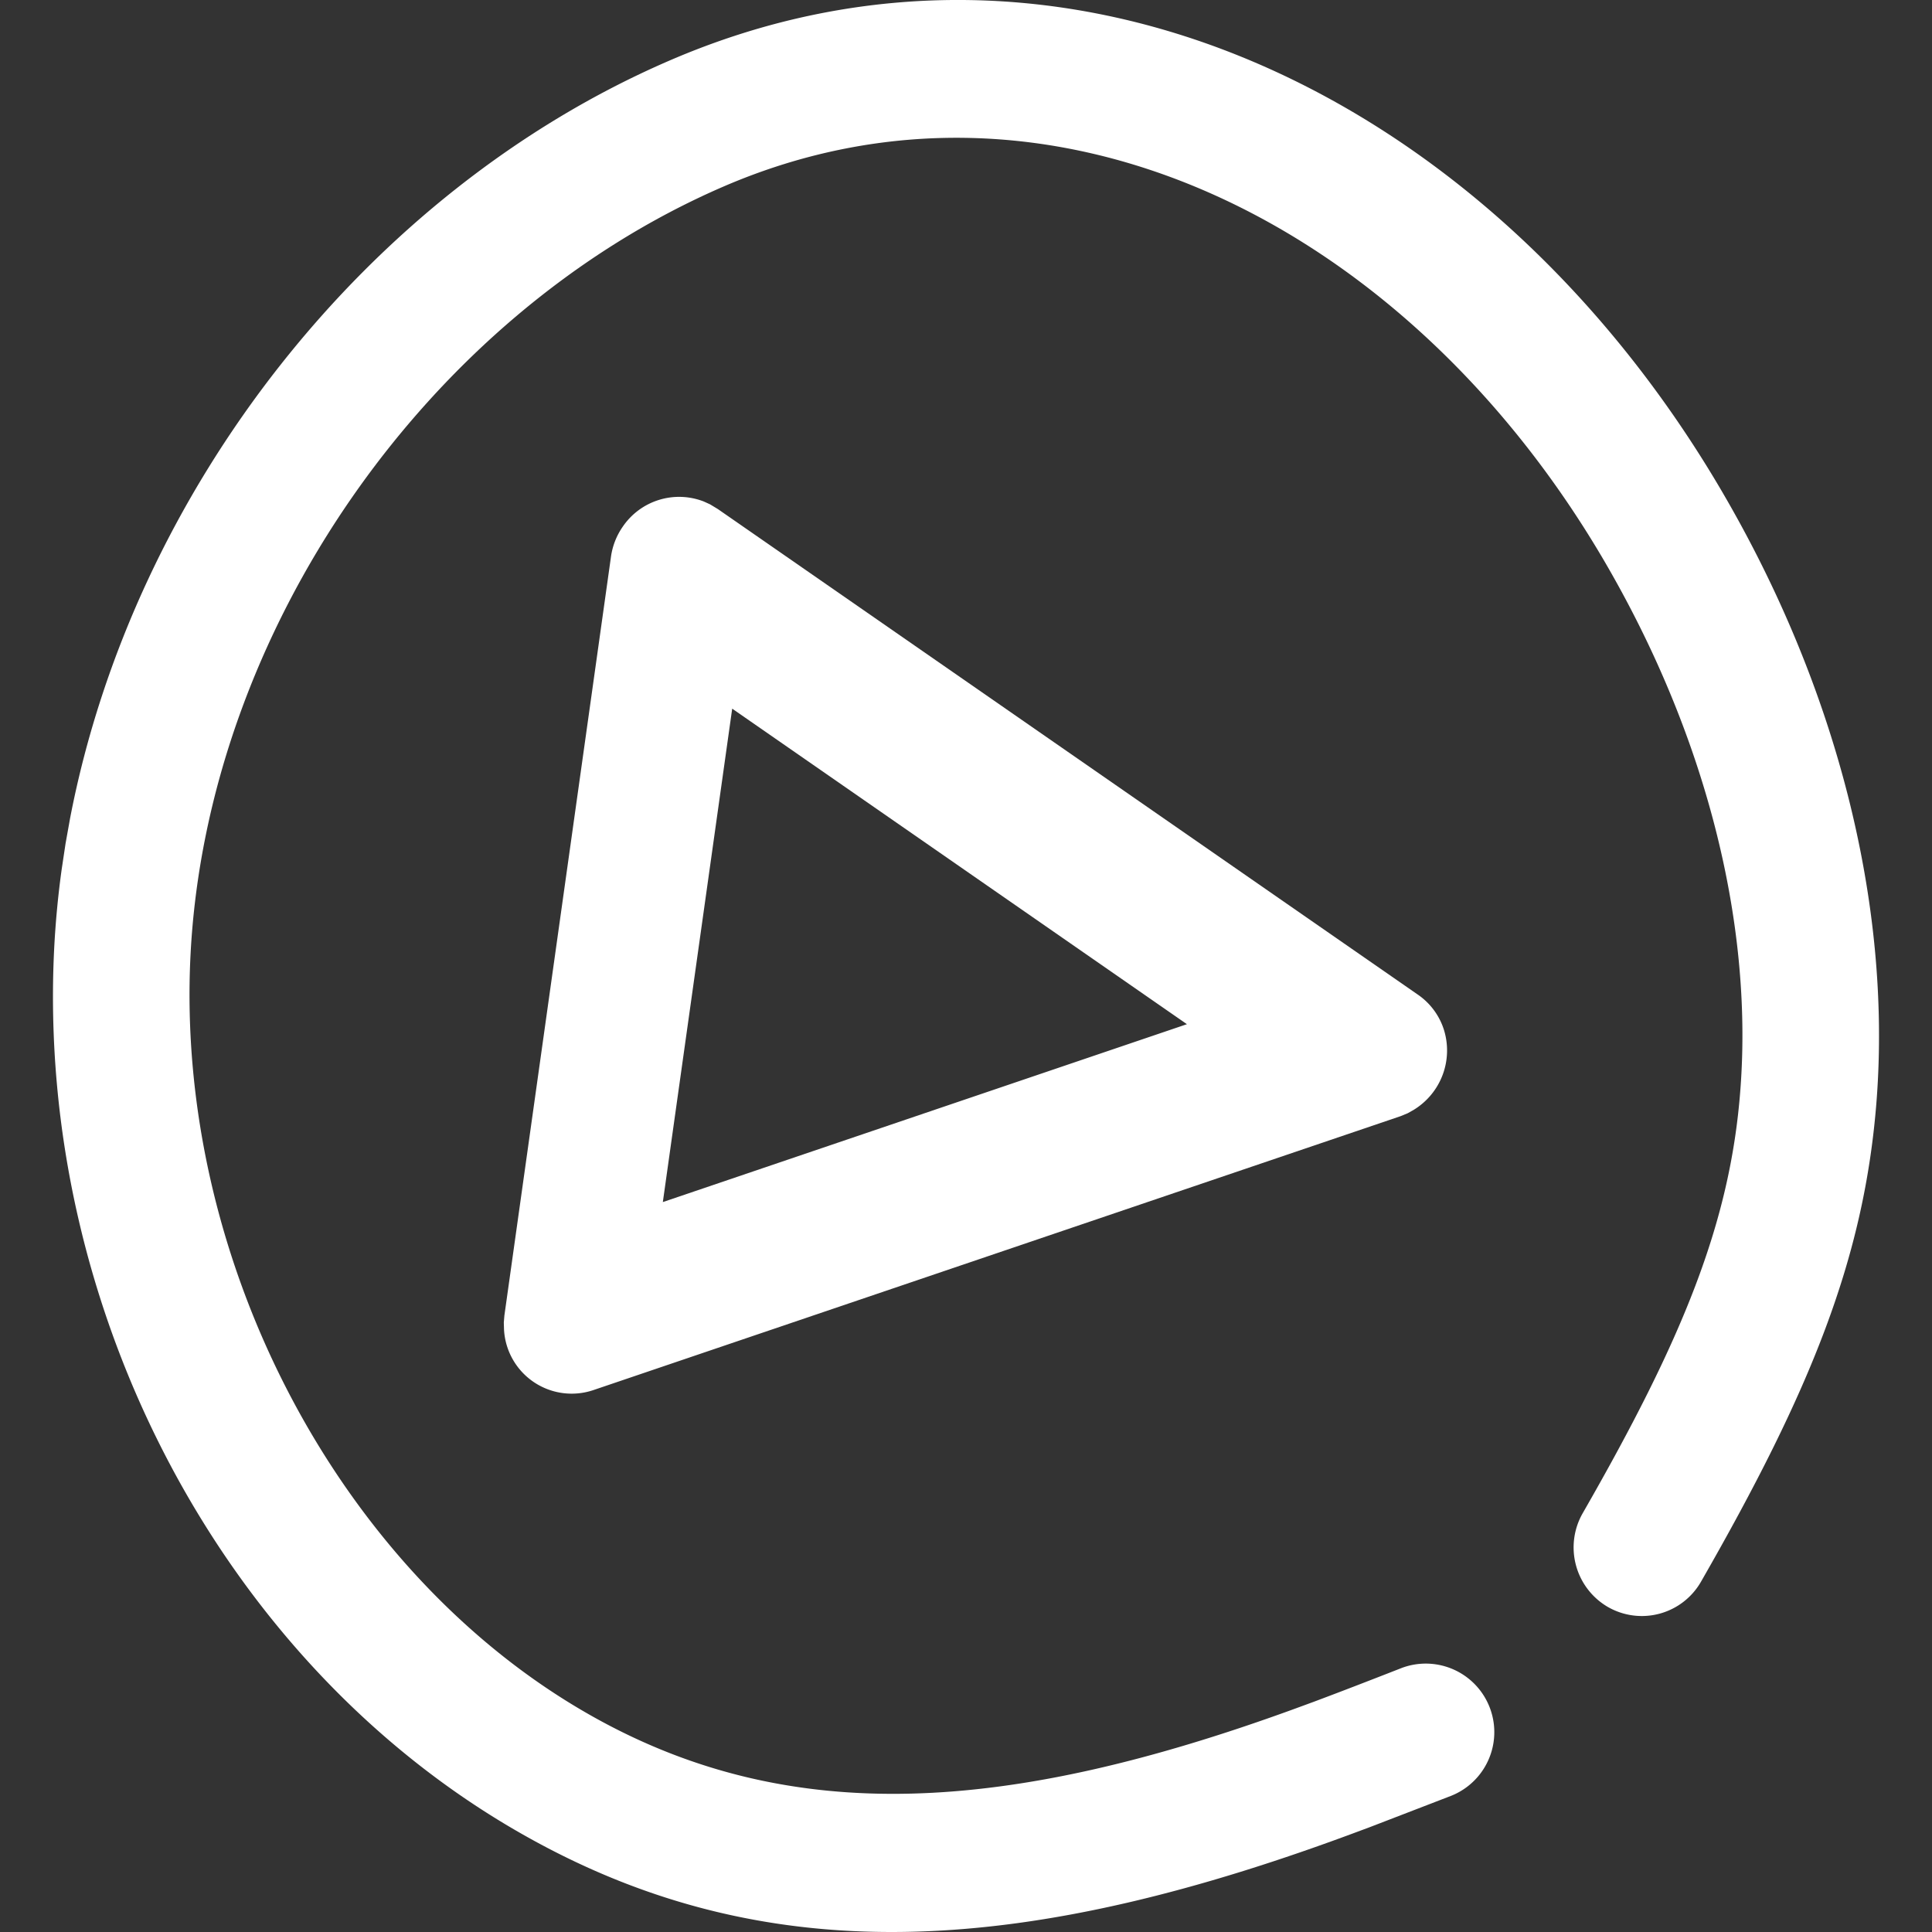 <svg id="Layer_1" data-name="Layer 1" xmlns="http://www.w3.org/2000/svg" viewBox="0 0 250 250"><rect x="0" y="0" width="250" height="250" fill="#333333" stroke="none"/><defs><style>.cls-1{fill:#fff;}</style></defs><path class="cls-1" d="M222.848,63.643c14.8,25.317,21.907,53.215,19.989,78.654-1.546,20.422-8.5,37.575-22.724,62.366a8.821,8.821,0,0,1-12.082,3.262A8.916,8.916,0,0,1,204.8,195.81c12.926-22.516,19.118-37.616,20.408-54.863,1.655-21.766-4.585-46.037-17.592-68.316C181.977,28.776,135.8,5.842,93.5,24.191,55.152,40.837,26.782,81.782,24.655,123.537c-2.026,39.823,19.543,80.491,52.29,98.718,25.662,14.29,53.647,12.277,90.243-1.013l2.836-1.04c3.35-1.256,6.753-2.566,11.359-4.369a8.869,8.869,0,0,1,6.375,16.552l-10.711,4.126-.878.324c-42.727,16.025-76.013,18.666-107.781.959C29.24,216.022,4.625,169.783,7.015,122.652c.176-3.37.493-6.733.959-10.11l.507-3.376.587-3.275C17.267,63.345,47.575,24.758,86.487,7.9c51.351-22.286,106.424,4.538,136.361,55.741Z"/><path class="cls-1" d="M186.833,133.221a8.721,8.721,0,0,0-3.445-4.572l-90.5-62.778-1.006-.608-.8-.364a8.817,8.817,0,0,0-10.508,3.268,8.989,8.989,0,0,0-1.506,3.816l-13.8,98.245-.075.9.027.918a8.769,8.769,0,0,0,11.656,7.8l104.358-35.414.918-.378.8-.452A9,9,0,0,0,186.833,133.221ZM85.771,155.547,94.746,91.7l58.841,40.83Z"/></svg>